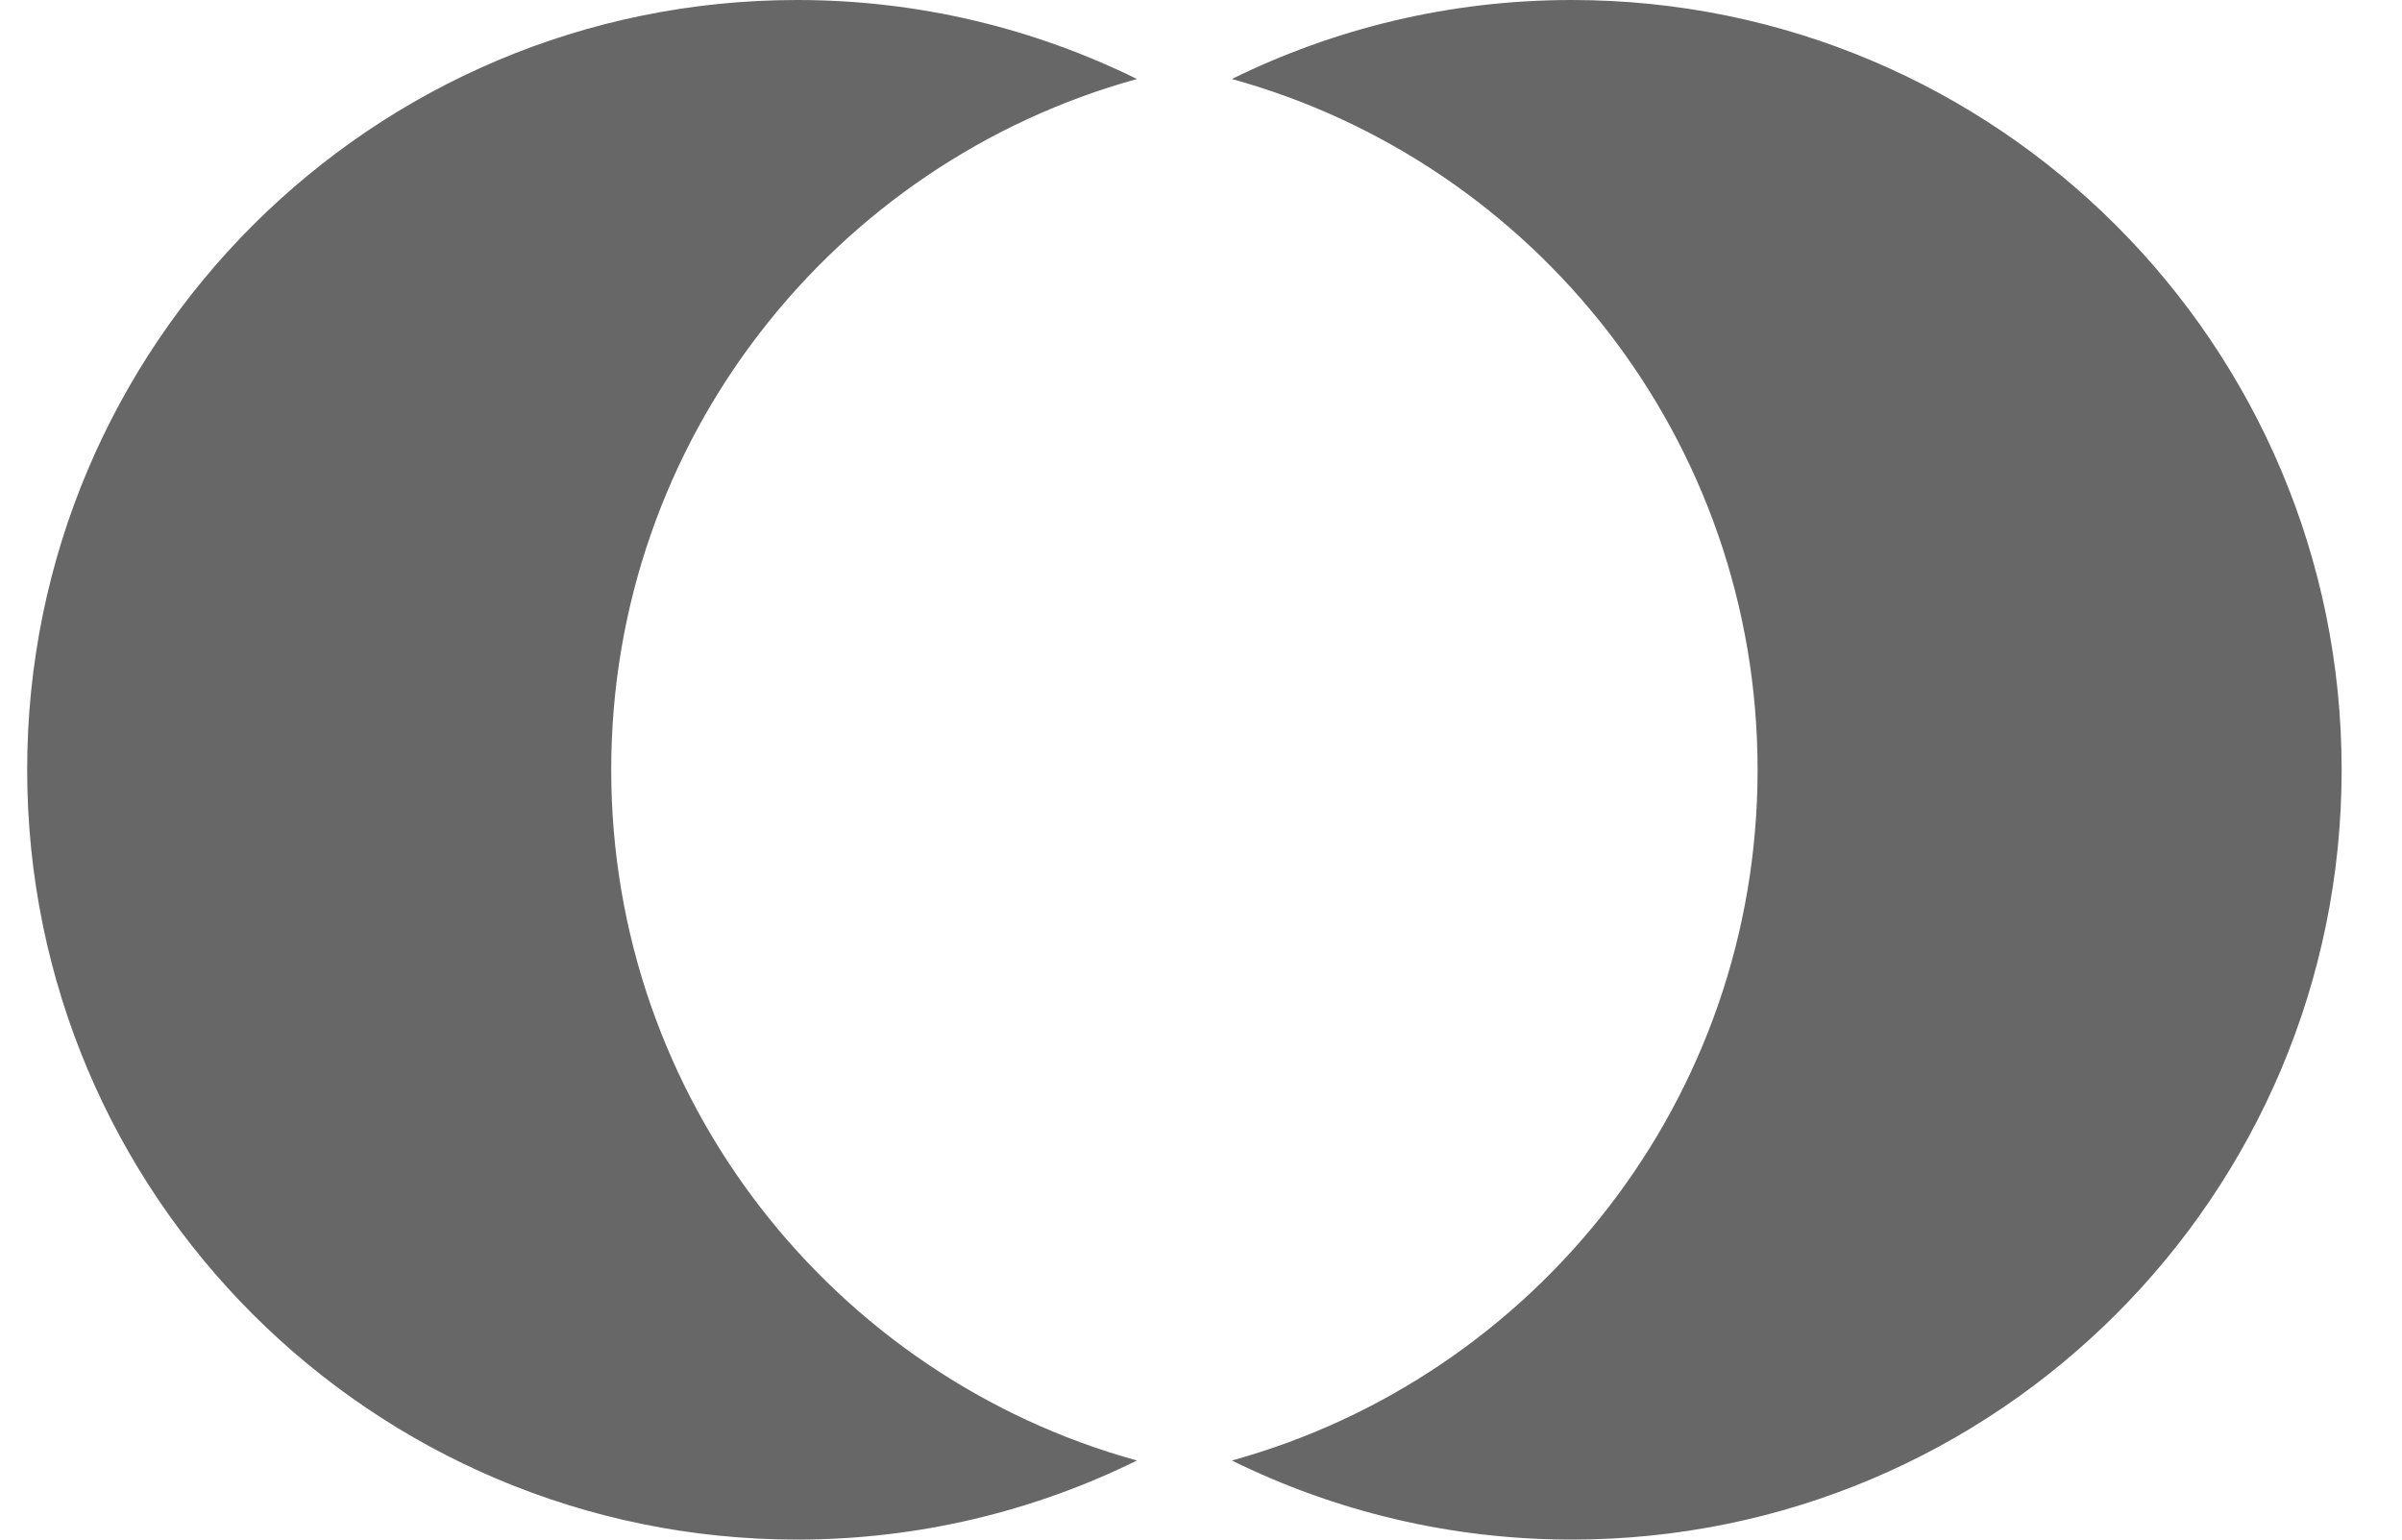 <?xml version="1.0" encoding="UTF-8"?> <svg xmlns="http://www.w3.org/2000/svg" width="39" height="25" viewBox="0 0 39 25" fill="none"><path opacity="0.8" d="M12.941 0C14.923 1.04466e-05 16.795 0.463 18.46 1.283C13.539 2.641 9.924 7.147 9.924 12.5C9.924 17.853 13.539 22.358 18.46 23.716C16.795 24.536 14.923 25 12.941 25C6.038 25 0.441 19.404 0.441 12.5C0.441 5.596 6.038 0 12.941 0Z" fill="#414141"></path><path opacity="0.8" d="M25.52 0C23.538 1.04466e-05 21.666 0.463 20.001 1.283C24.922 2.641 28.537 7.147 28.537 12.5C28.537 17.853 24.922 22.358 20.001 23.716C21.666 24.536 23.538 25 25.52 25C32.423 25 38.02 19.404 38.02 12.5C38.02 5.596 32.423 0 25.52 0Z" fill="#414141"></path></svg> 